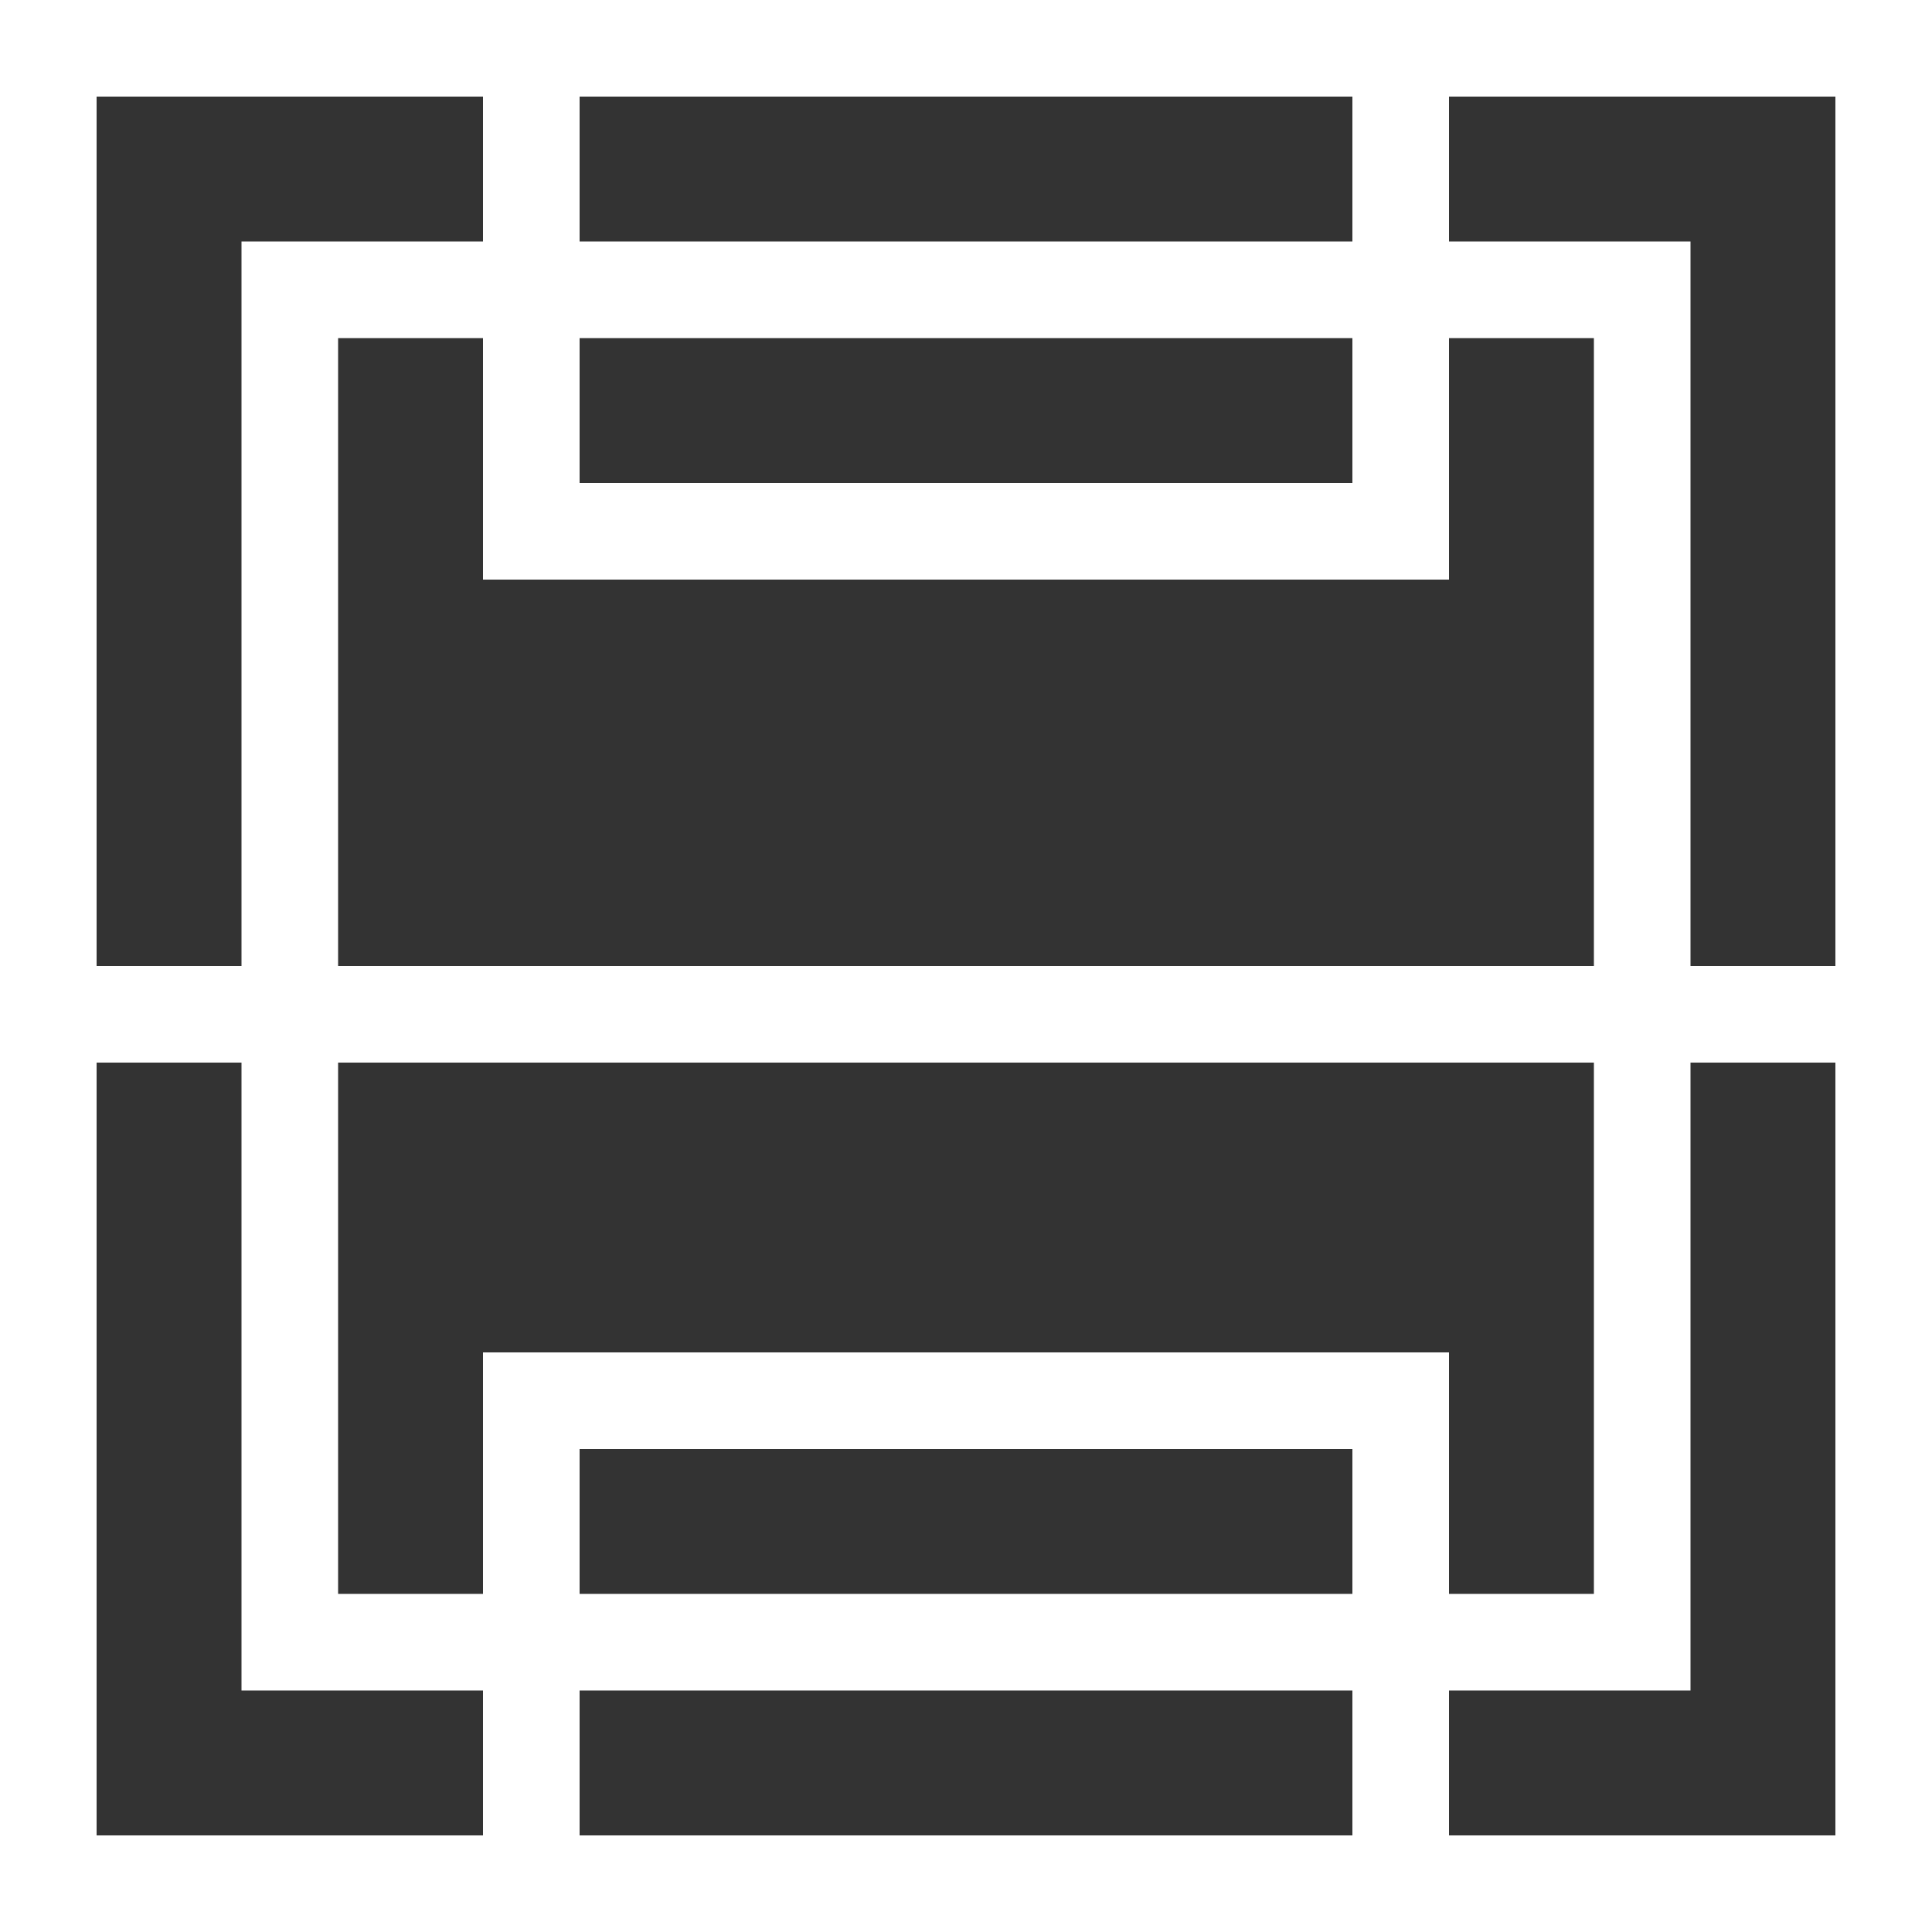 <?xml version="1.0" encoding="utf-8"?>
<!-- Generator: Adobe Illustrator 27.0.1, SVG Export Plug-In . SVG Version: 6.00 Build 0)  -->
<svg version="1.1" id="Layer_1" xmlns="http://www.w3.org/2000/svg" xmlns:xlink="http://www.w3.org/1999/xlink" x="0px" y="0px"
	 viewBox="0 0 40 40" style="enable-background:new 0 0 40 40;" xml:space="preserve">
<rect x="0" y="0" width="40" height="40" fill="#333333" stroke="none"/>
<style type="text/css">
	.st0{fill:#FFFFFF;}
</style>
<g>
	<path class="st0" d="M38,2v36H2V2H38 M40,0H0v40h40V0L40,0z"/>
</g>
<g>
	<path class="st0" d="M28,2v8H12V2H28 M30,0H10v12h20V0L30,0z"/>
</g>
<g>
	<path class="st0" d="M38,22v16H2V22H38 M40,20H0v20h40V20L40,20z"/>
</g>
<g>
	<path class="st0" d="M33,7v26H7V7H33 M35,5H5v30h30V5L35,5z"/>
</g>
<g>
	<path class="st0" d="M28,30v8H12v-8H28 M30,28H10v12h20V28L30,28z"/>
</g>
</svg>
